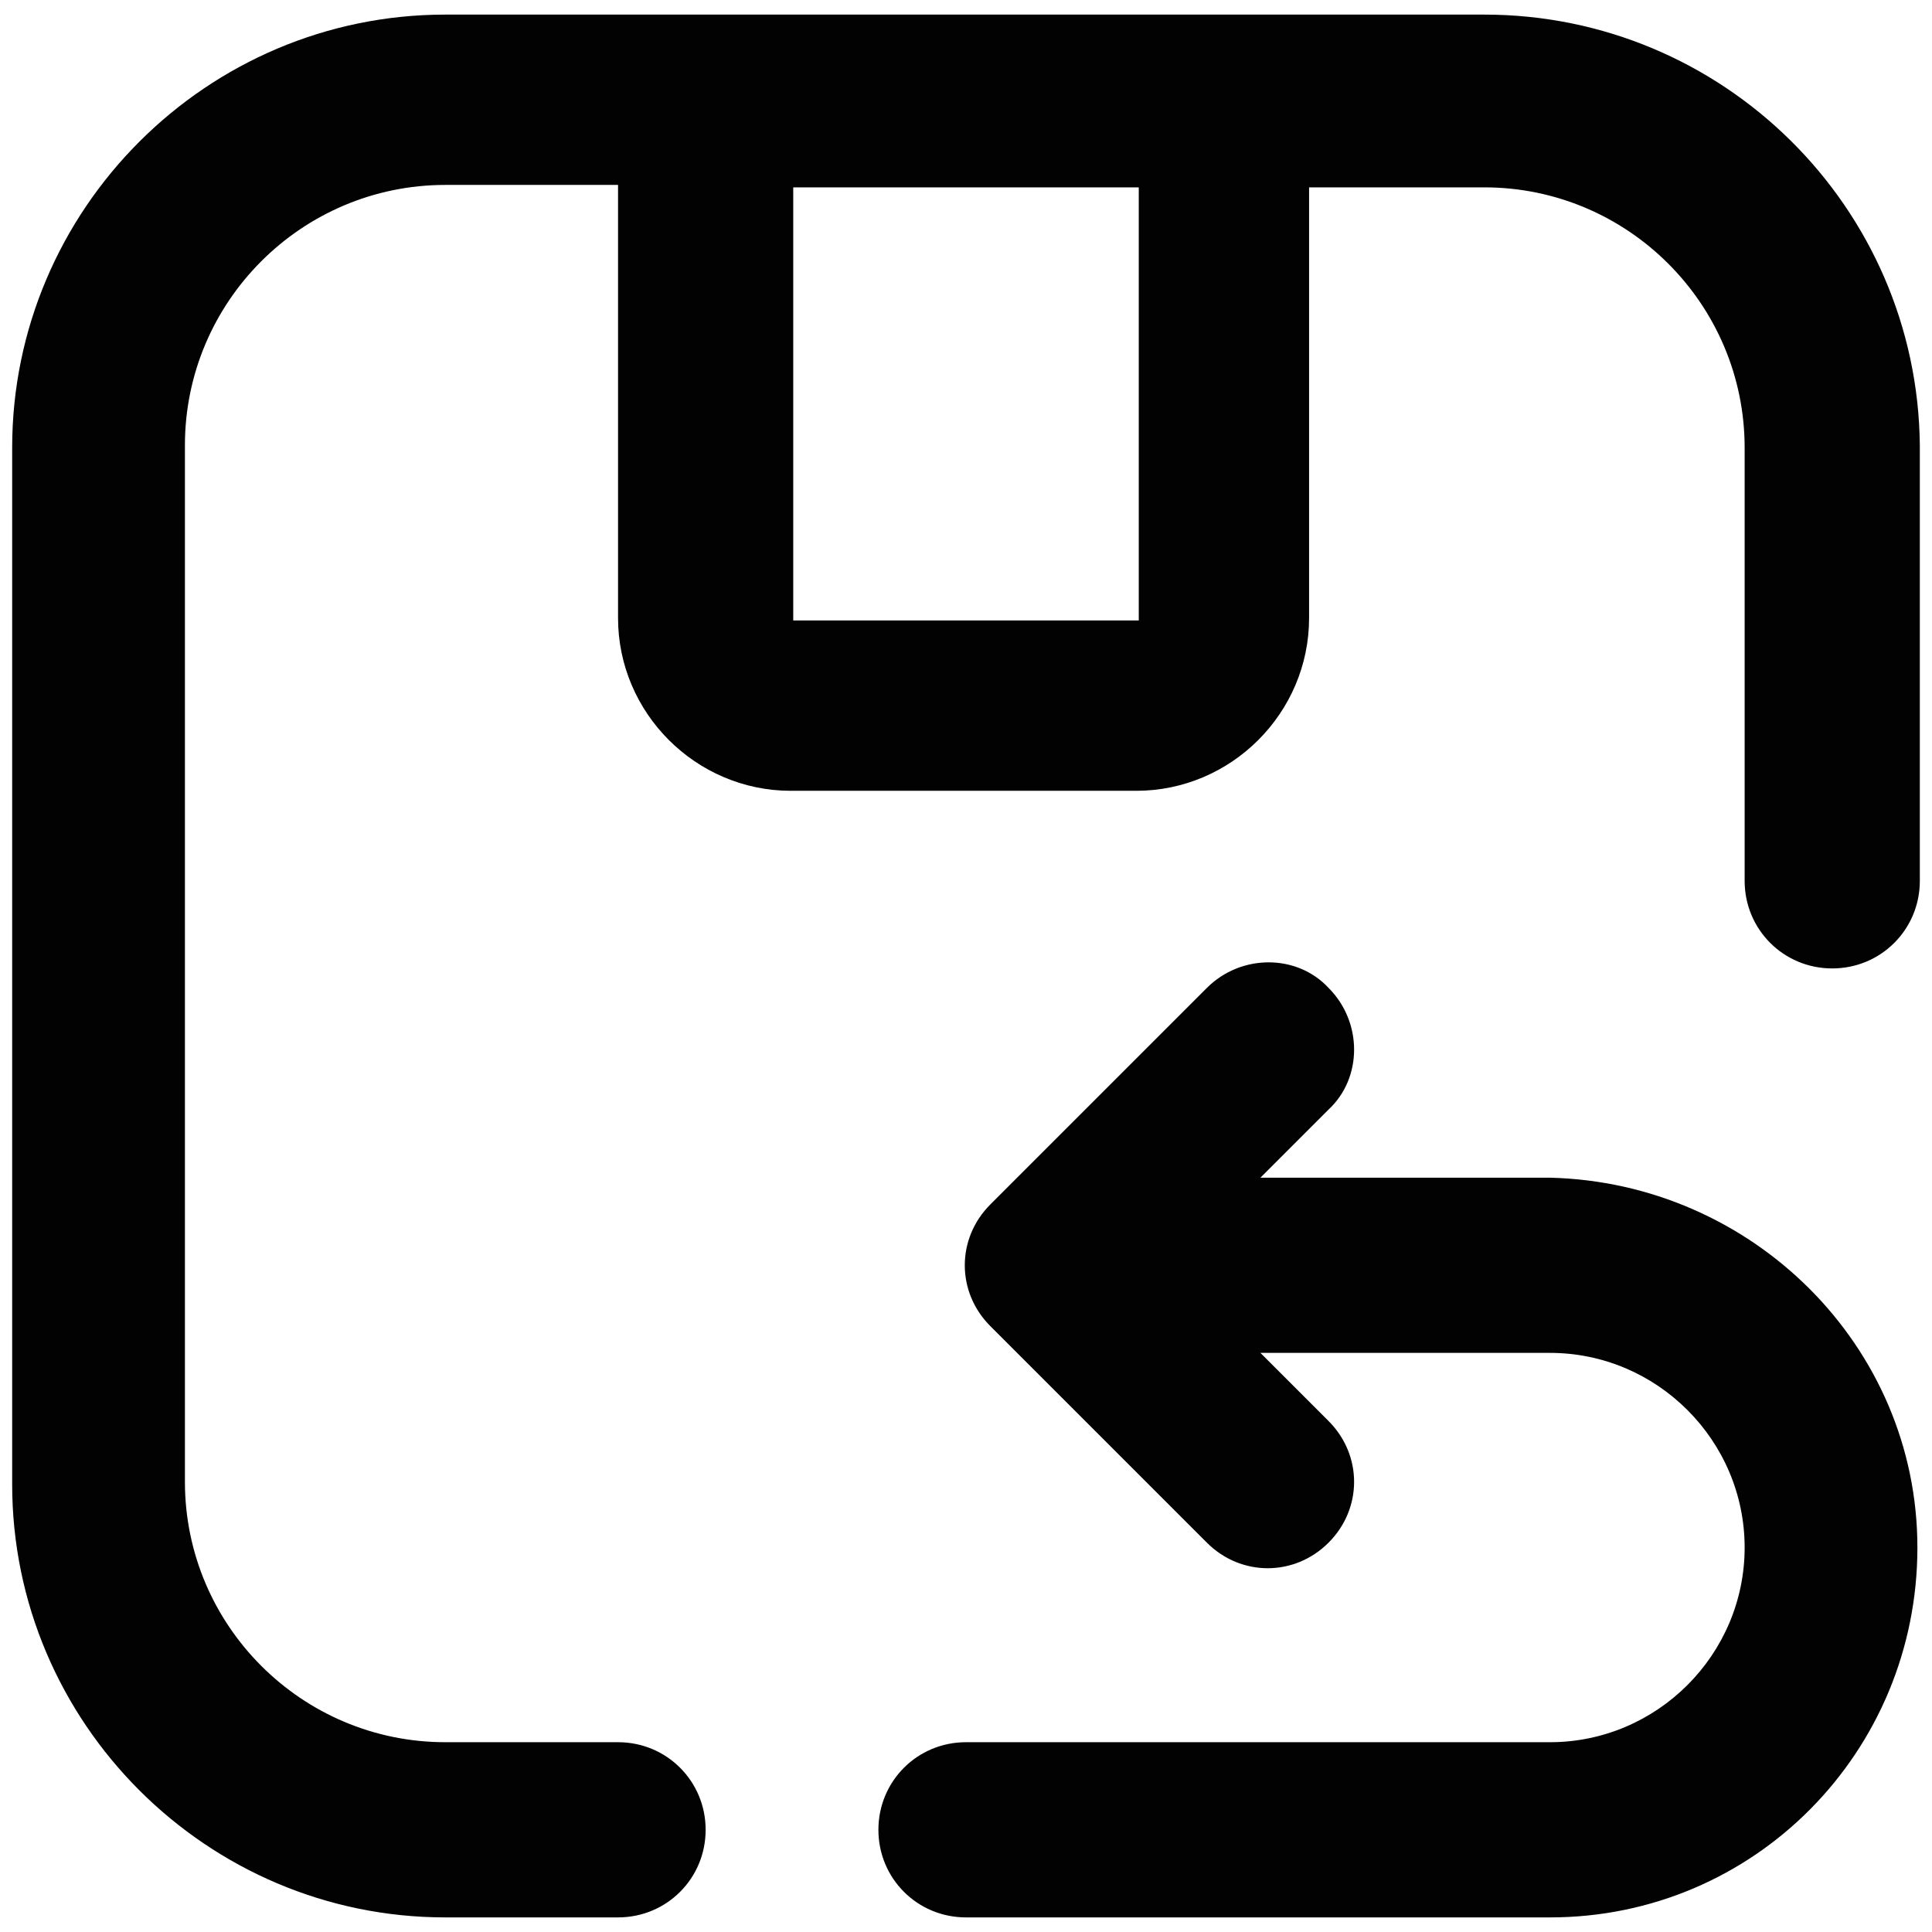 <?xml version="1.0" encoding="utf-8"?>
<!-- Generator: Adobe Illustrator 27.9.0, SVG Export Plug-In . SVG Version: 6.00 Build 0)  -->
<svg version="1.1" id="Livello_1" xmlns="http://www.w3.org/2000/svg" xmlns:xlink="http://www.w3.org/1999/xlink" x="0px" y="0px"
	 viewBox="0 0 79.4 79.4" style="enable-background:new 0 0 79.4 79.4;" xml:space="preserve">
<g>
	<path style="fill:#020203;" d="M61,0.6H18.3c-9.8,0-17.8,8-17.8,17.8V61c0,9.8,8,17.8,17.8,17.8h7.1c2,0,3.6-1.6,3.6-3.6
		c0-2-1.6-3.6-3.6-3.6h-7.1c-5.9,0-10.7-4.8-10.7-10.7V18.3c0-5.9,4.8-10.7,10.7-10.7h7.1v17.8c0,3.9,3.2,7.1,7.1,7.1h14.2
		c3.9,0,7.1-3.2,7.1-7.1V7.7H61c5.9,0,10.7,4.8,10.7,10.7v17.8c0,2,1.6,3.6,3.6,3.6c2,0,3.6-1.6,3.6-3.6V18.3
		C78.8,8.5,70.8,0.6,61,0.6z M46.8,25.5H32.6V7.7h14.2V25.5z M78.8,63.6c0,8.4-6.7,15.2-15.1,15.2c0,0,0,0,0,0h-24
		c-2,0-3.6-1.6-3.6-3.6c0-2,1.6-3.6,3.6-3.6h24c4.4,0,8-3.6,8-8s-3.6-8-8-8H51.8l2.8,2.8c1.4,1.4,1.4,3.6,0,5c0,0,0,0,0,0
		c-1.4,1.4-3.6,1.4-5,0c0,0,0,0,0,0l-8.9-8.9c-1.4-1.4-1.4-3.6,0-5c0,0,0,0,0,0l8.9-8.9c1.4-1.4,3.7-1.4,5,0c1.4,1.4,1.4,3.7,0,5
		l0,0l-2.8,2.8h11.9C72,48.6,78.8,55.3,78.8,63.6L78.8,63.6z"/>
</g>
</svg>
